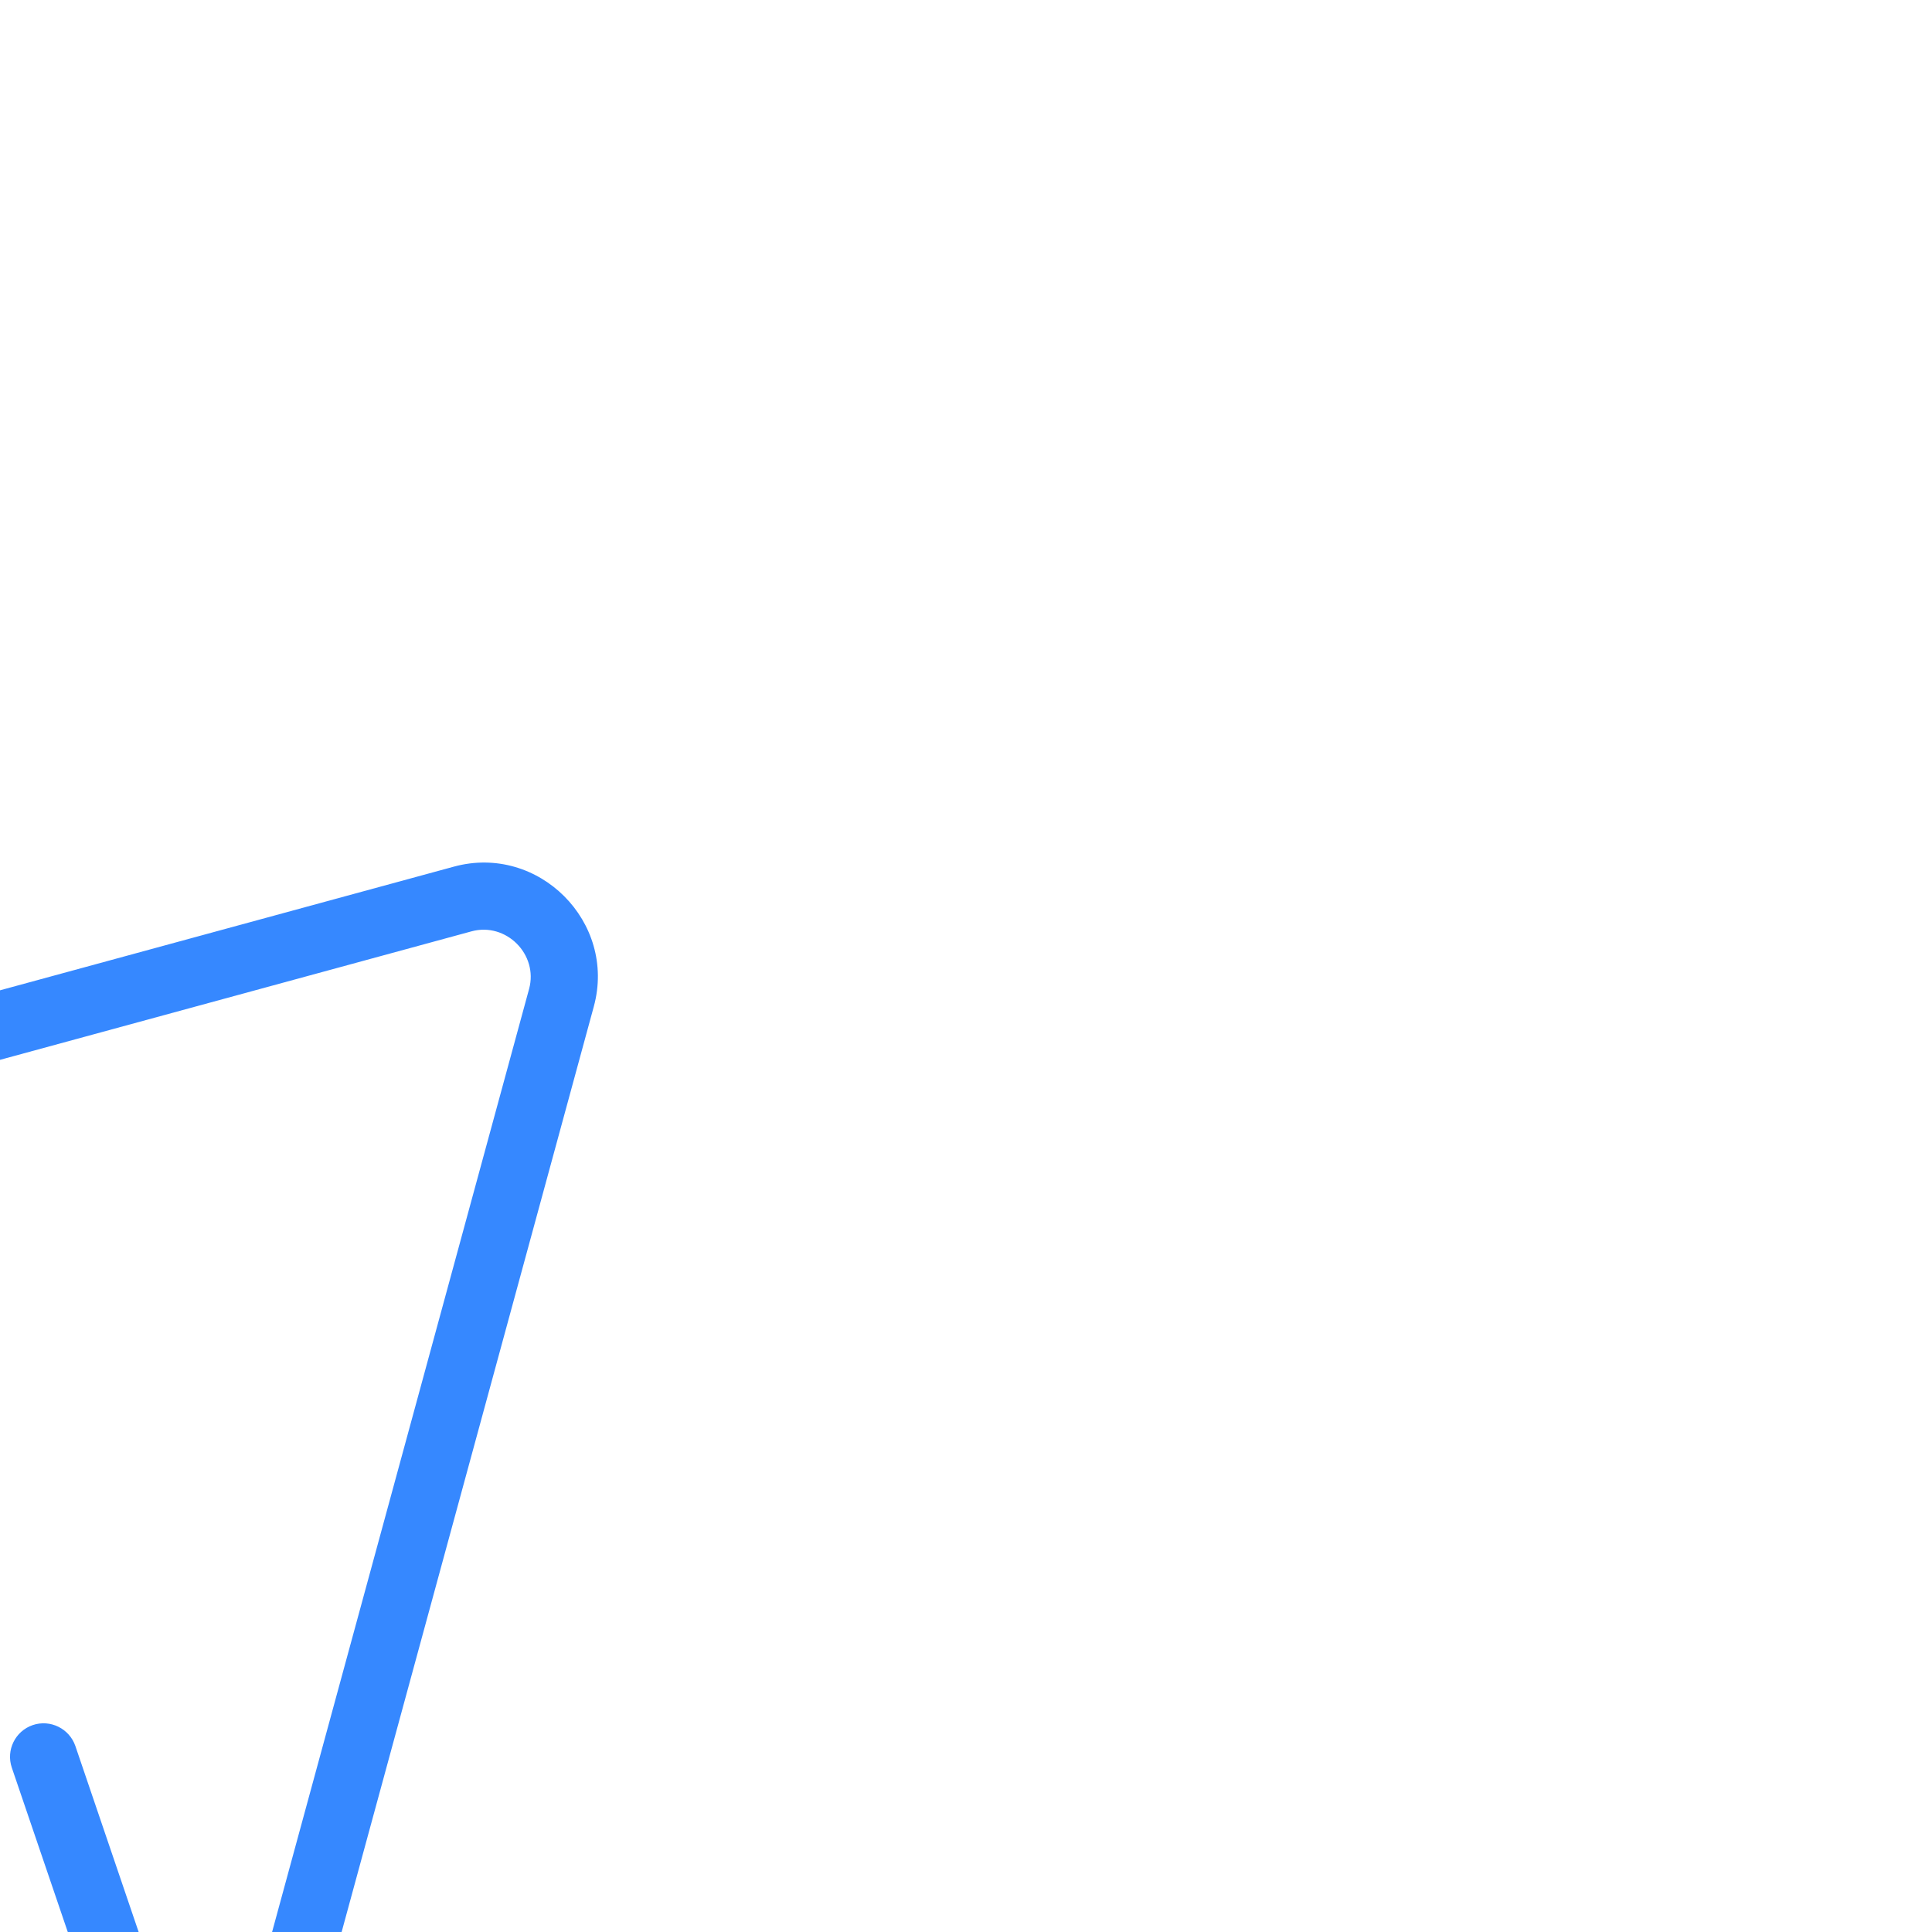 <!DOCTYPE svg PUBLIC "-//W3C//DTD SVG 1.1//EN" "http://www.w3.org/Graphics/SVG/1.1/DTD/svg11.dtd">
<!-- Uploaded to: SVG Repo, www.svgrepo.com, Transformed by: SVG Repo Mixer Tools -->
<svg width="800px" height="800px" viewBox="-2.4 -2.4 28.80 28.80" fill="none" xmlns="http://www.w3.org/2000/svg" transform="rotate(45)">
<g id="SVGRepo_bgCarrier" stroke-width="0"/>
<g id="SVGRepo_tracerCarrier" stroke-linecap="round" stroke-linejoin="round"/>
<g id="SVGRepo_iconCarrier"> <path fill-rule="evenodd" clip-rule="evenodd" d="M12.607 4.847C12.342 4.384 11.658 4.384 11.393 4.847L3.593 18.491C3.277 19.044 3.873 19.737 4.514 19.422L8.195 17.61C8.443 17.489 8.743 17.591 8.865 17.838C8.987 18.086 8.885 18.386 8.637 18.508L4.955 20.319C3.49 21.04 1.886 19.462 2.725 17.994L10.525 4.351L10.959 4.599L10.525 4.351C11.173 3.216 12.827 3.216 13.475 4.351L21.275 17.994C22.113 19.462 20.51 21.04 19.044 20.319L15.363 18.508C15.115 18.386 15.013 18.086 15.135 17.838C15.257 17.591 15.557 17.489 15.805 17.61L19.486 19.422C20.127 19.737 20.723 19.044 20.407 18.491L12.607 4.847Z" fill="#3688ff"/> </g>
</svg>